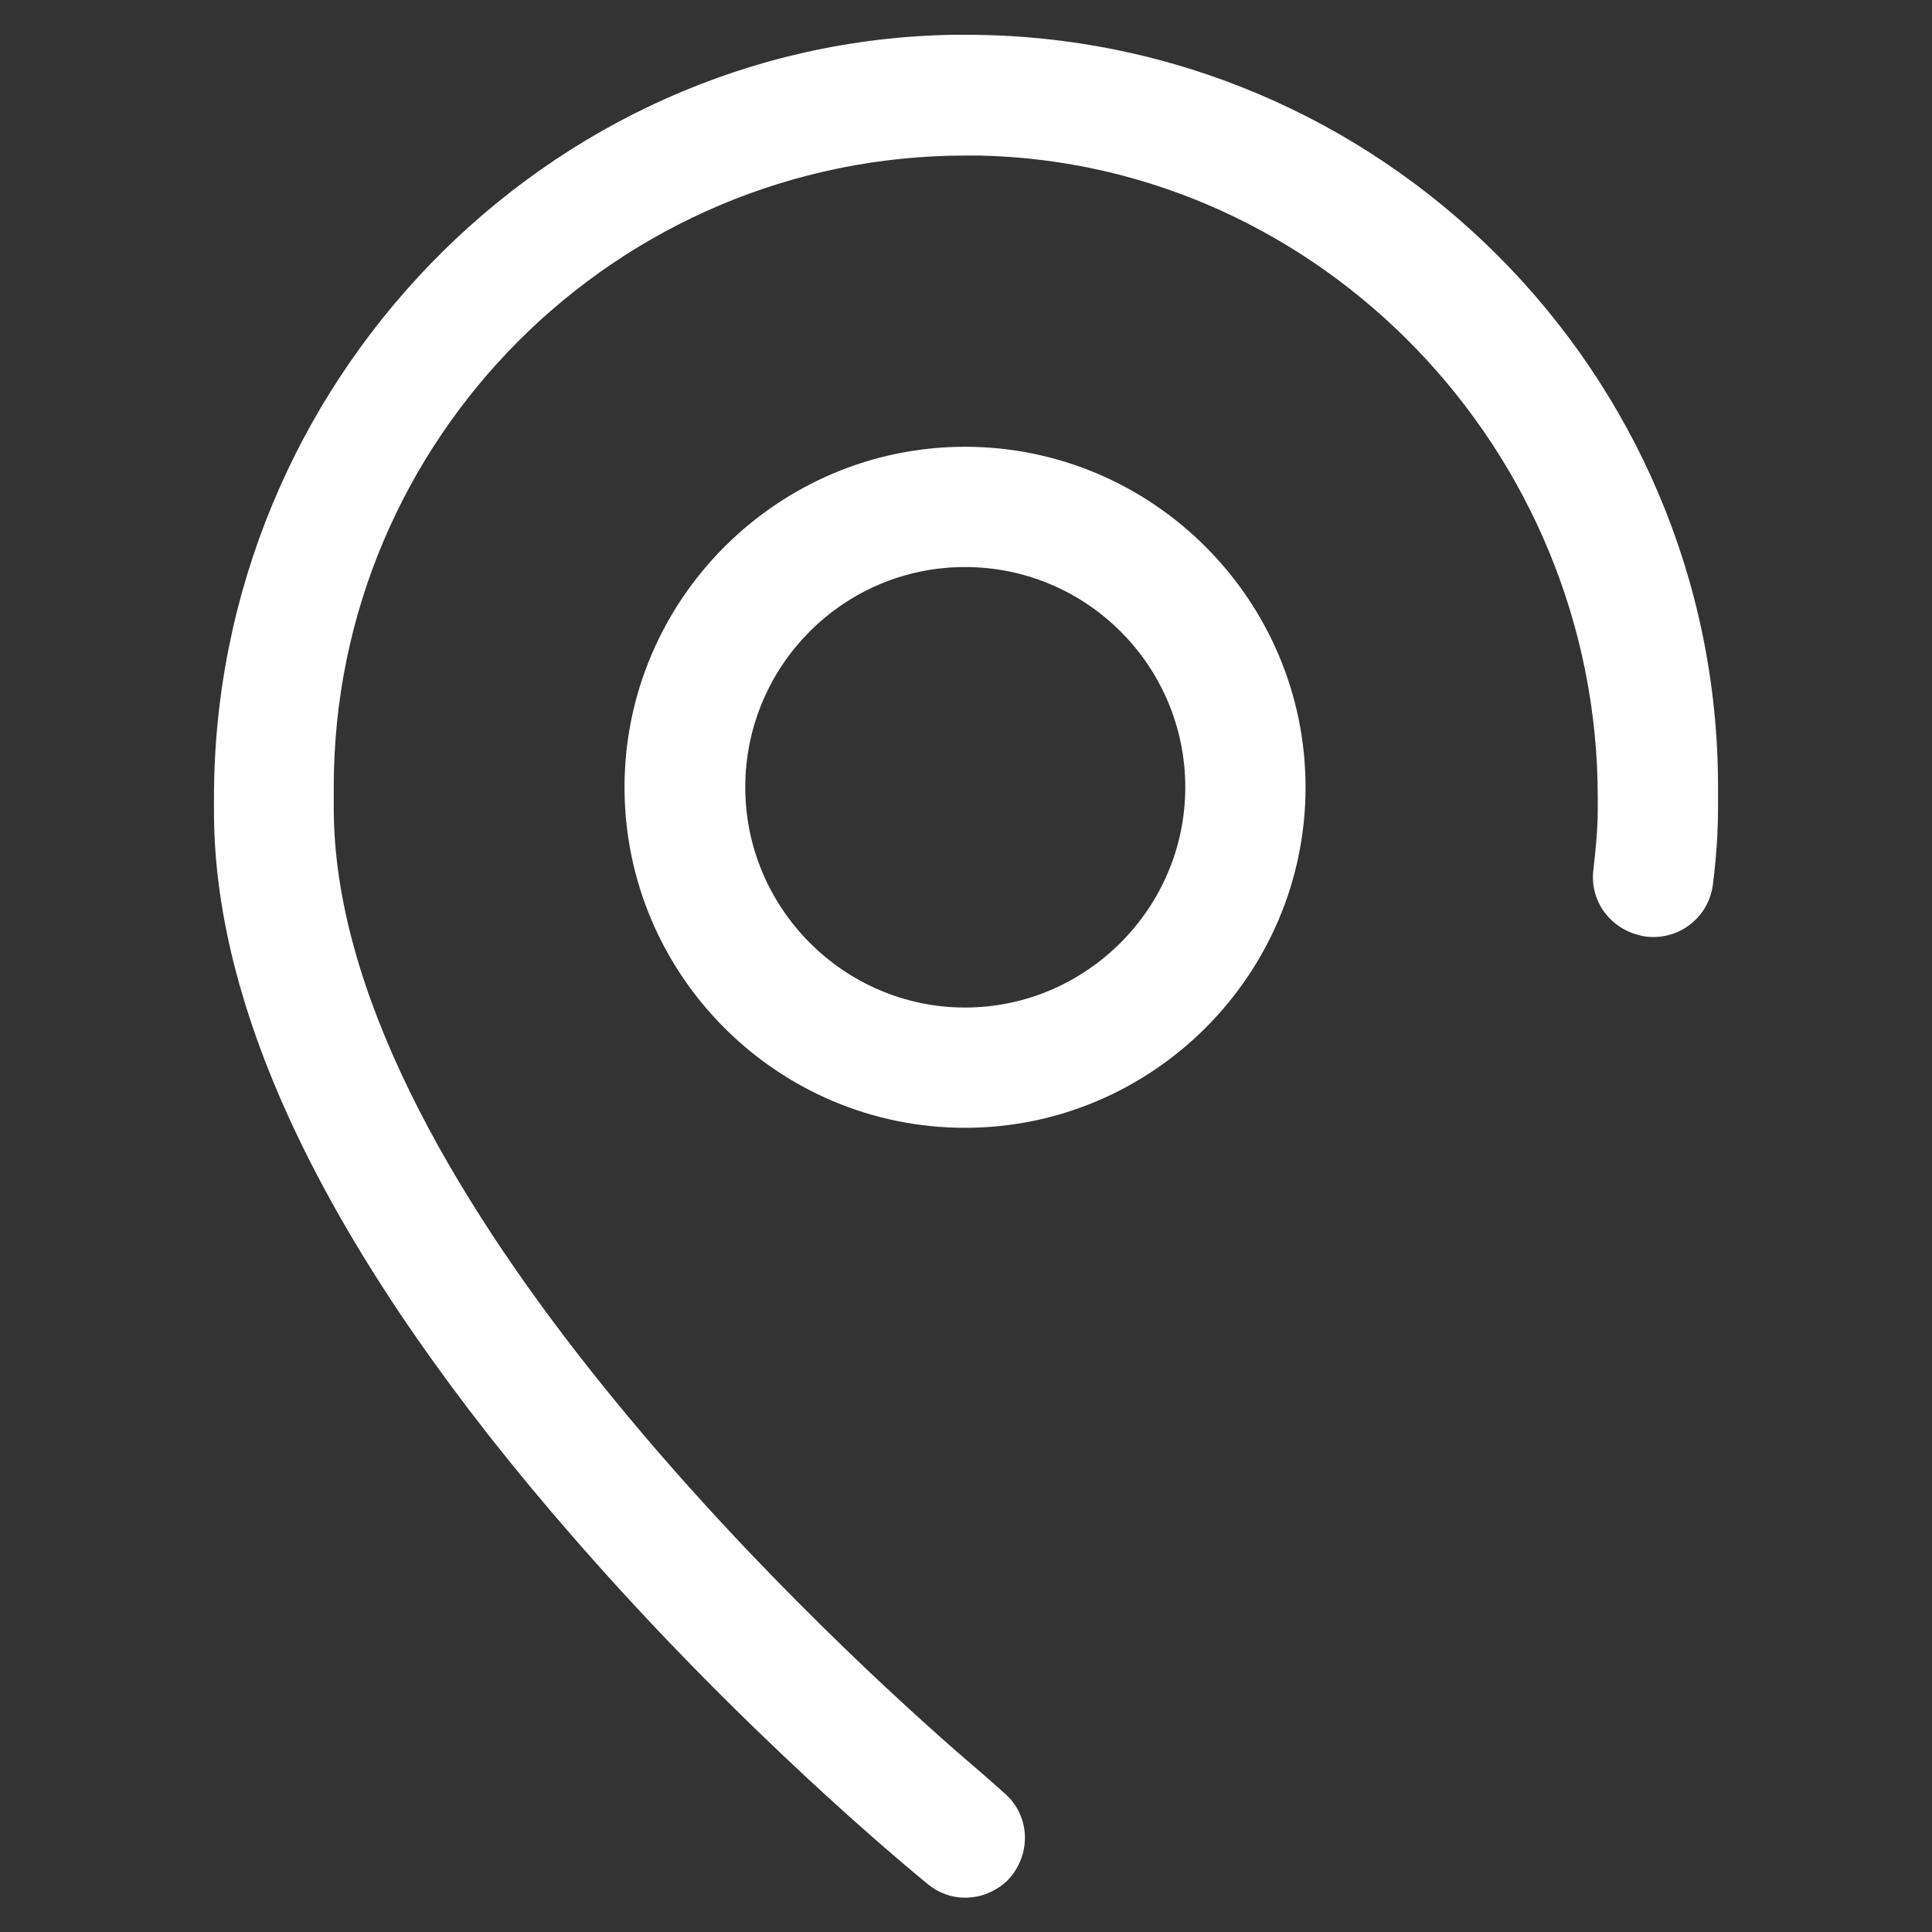 <?xml version="1.0" encoding="utf-8"?>
<!-- Generator: Adobe Illustrator 26.5.1, SVG Export Plug-In . SVG Version: 6.00 Build 0)  -->
<svg version="1.1" id="Ebene_1" xmlns="http://www.w3.org/2000/svg" xmlns:xlink="http://www.w3.org/1999/xlink" x="0px" y="0px"
	 viewBox="0 0 40 40" style="enable-background:new 0 0 40 40;" xml:space="preserve">
<rect x="0" y="0" width="40" height="40" fill="#333333" stroke="none"/>
<path style="fill:#fff;" d="M19.98,39.29c-0.28,0-0.55-0.1-0.77-0.28c-0.39-0.32-3.83-3.15-7.33-7.17
	C6.93,26.17,4.43,21.1,4.43,16.8v-0.28c0-8.58,6.88-15.67,15.32-15.8h0.25c8.58,0,15.57,6.98,15.57,15.57v0.44
	c0,0.52-0.04,1.07-0.11,1.61c-0.09,0.61-0.61,1.06-1.23,1.06c-0.1,0-0.2-0.01-0.3-0.04c-0.63-0.16-1.02-0.74-0.94-1.36
	c0.05-0.43,0.09-0.85,0.09-1.27v-0.22c0-7.19-5.75-13.15-12.82-13.29H20C12.77,3.22,6.91,9.08,6.91,16.29v0.44
	c0,7.63,9.85,16.86,12.87,19.51c0.37,0.32,0.7,0.6,1.02,0.89c0.27,0.23,0.42,0.57,0.42,0.92s-0.15,0.69-0.41,0.93
	C20.54,39.2,20.26,39.29,19.98,39.29z M19.98,23.35c-3.89,0-7.05-3.17-7.05-7.05s3.17-7.05,7.05-7.05s7.05,3.17,7.05,7.05
	S23.86,23.35,19.98,23.35z M19.98,11.74c-2.52,0-4.55,2.05-4.55,4.56s2.05,4.56,4.55,4.56s4.56-2.05,4.56-4.56
	S22.5,11.74,19.98,11.74z"/>
</svg>
